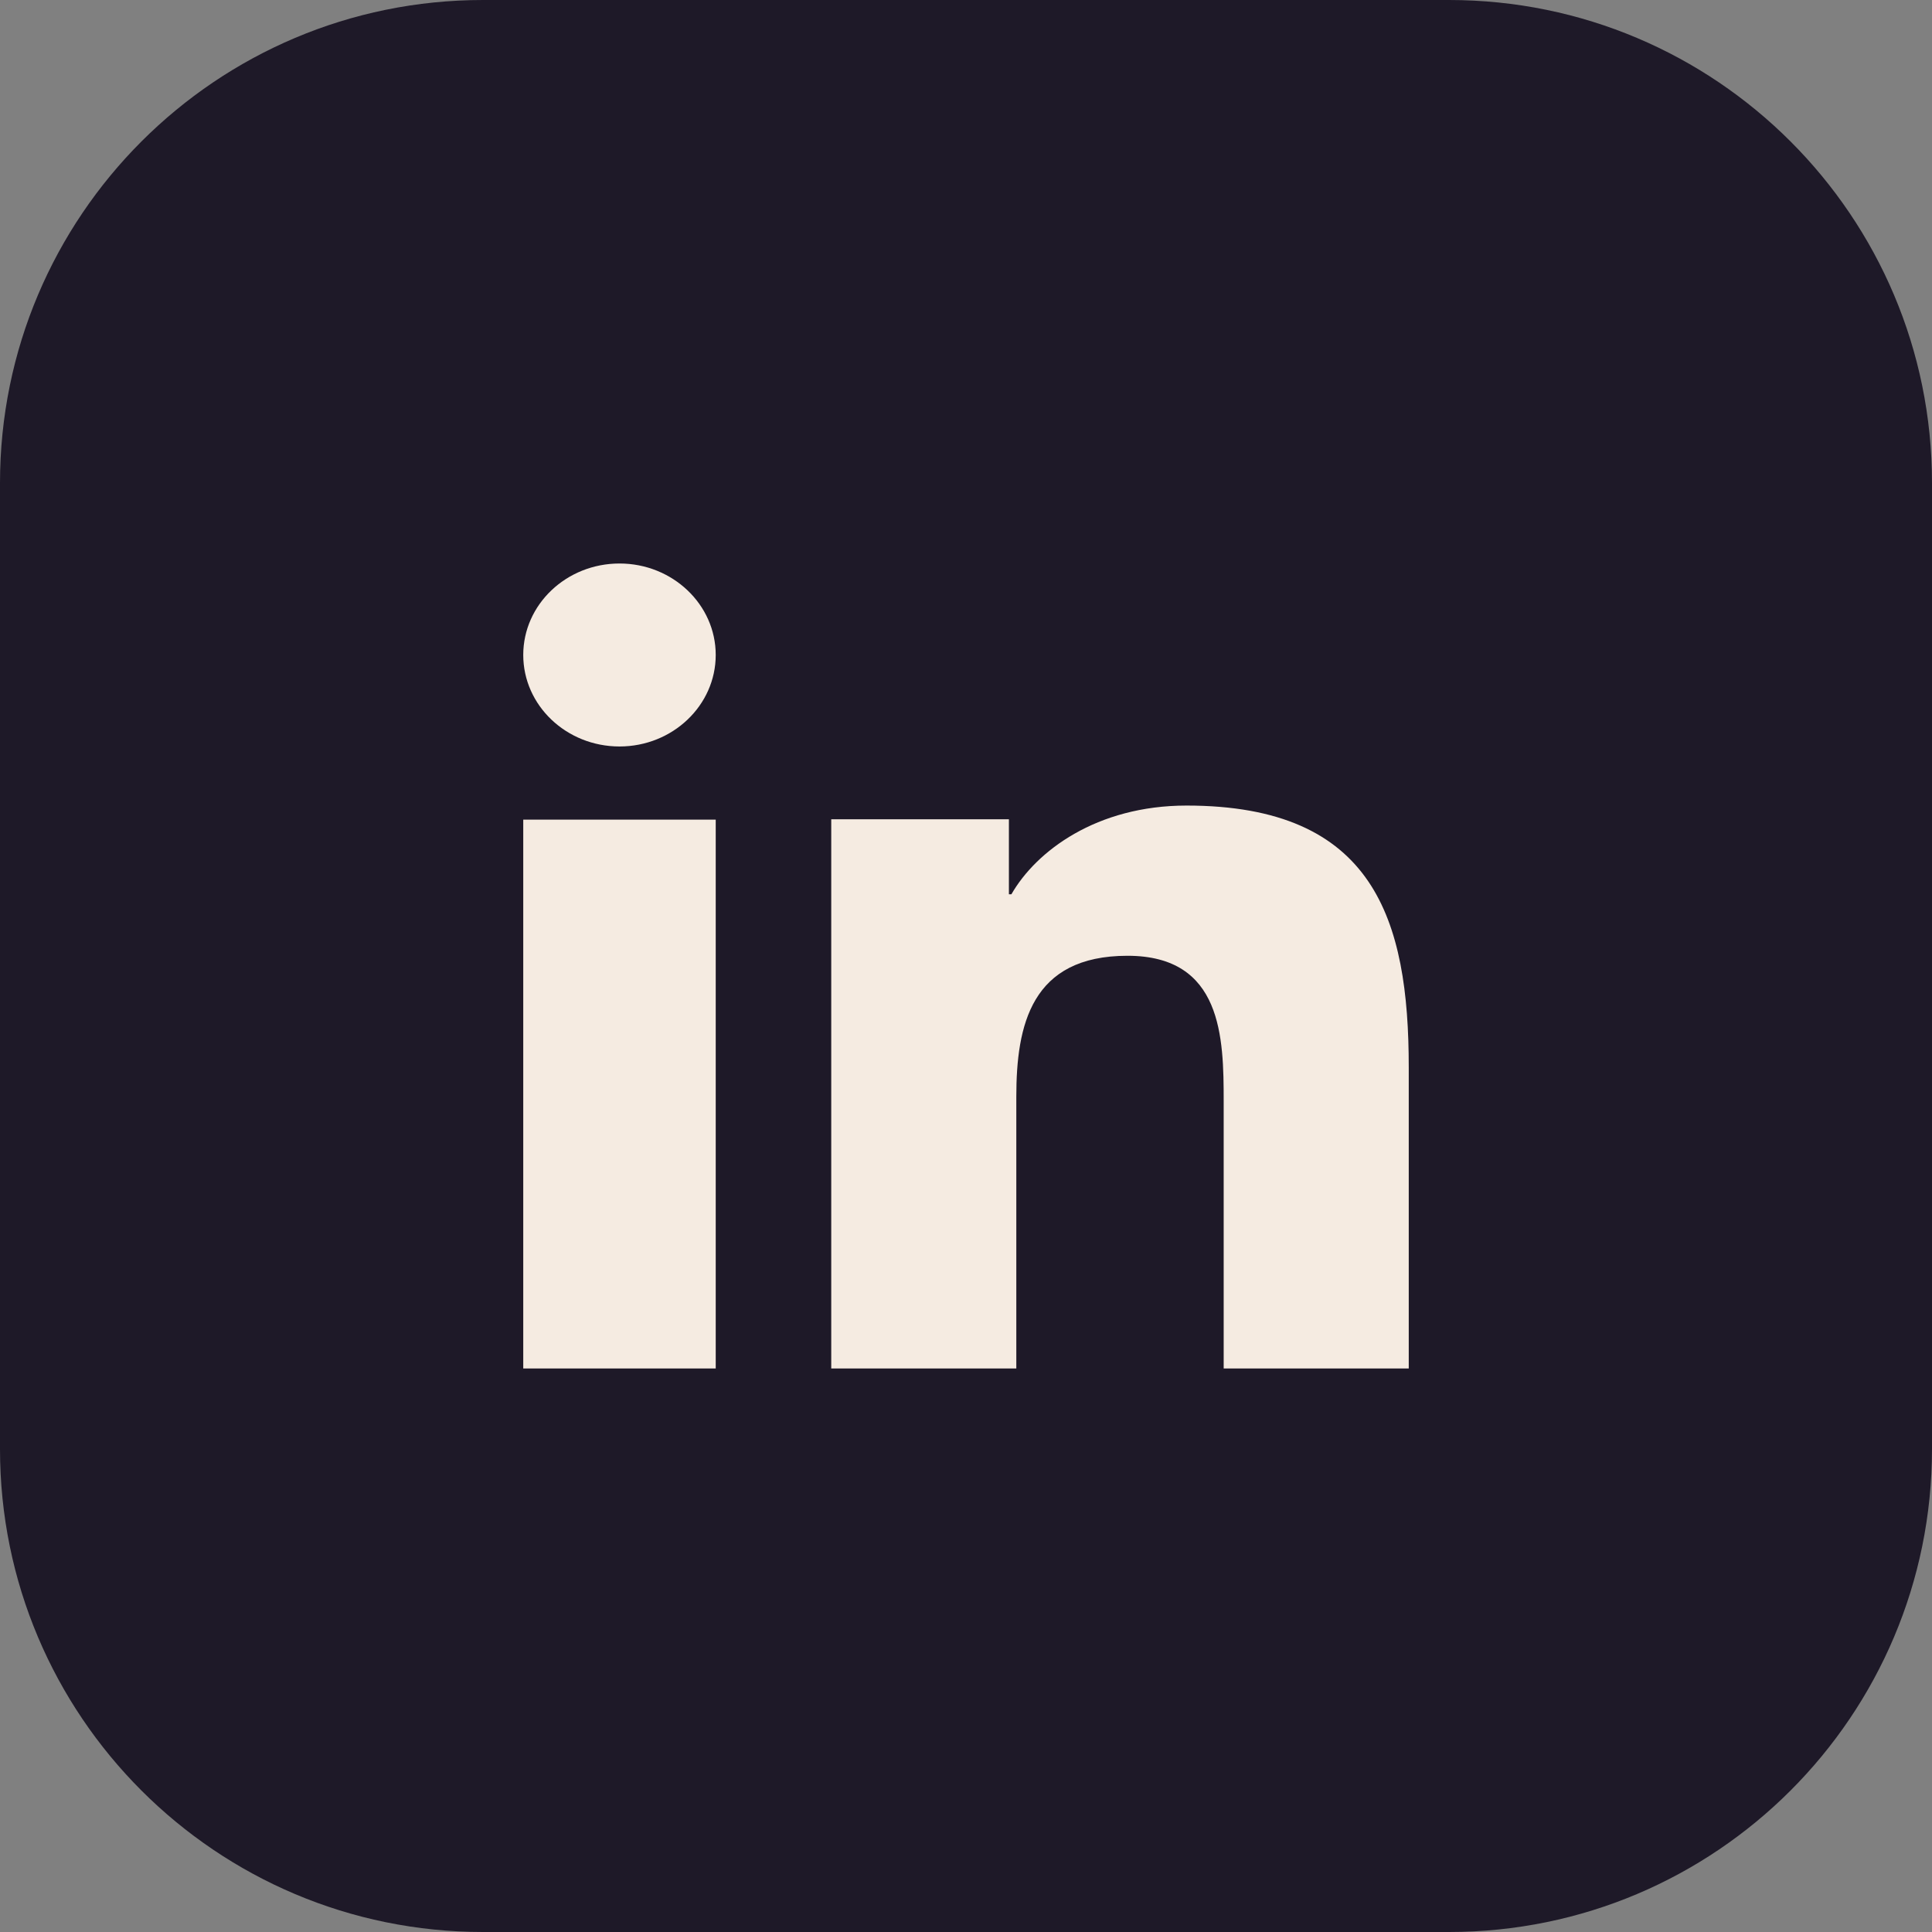 <svg width="24" height="24" viewBox="0 0 24 24" fill="none" xmlns="http://www.w3.org/2000/svg">
<rect x="0" y="0" width="24" height="24" fill="#808080" stroke="none"/>
<path d="M0 6C0 2.686 2.686 0 6 0H18C21.314 0 24 2.686 24 6V18C24 21.314 21.314 24 18 24H6C2.686 24 0 21.314 0 18V6Z" fill="#1E1928"/>
<path d="M8.891 17H6.5V10.182H8.891V17ZM7.696 9.273C7.035 9.273 6.5 8.763 6.5 8.136C6.5 7.509 7.036 7 7.696 7C8.355 7 8.891 7.51 8.891 8.136C8.891 8.763 8.355 9.273 7.696 9.273ZM17.5 17H15.201V13.682C15.201 12.89 15.185 11.873 14.006 11.873C12.809 11.873 12.625 12.735 12.625 13.624V17H10.326V10.177H12.533V11.109H12.564C12.871 10.573 13.621 10.007 14.74 10.007C17.07 10.007 17.5 11.421 17.5 13.258V17Z" fill="#F5EBE1"/>
</svg>
